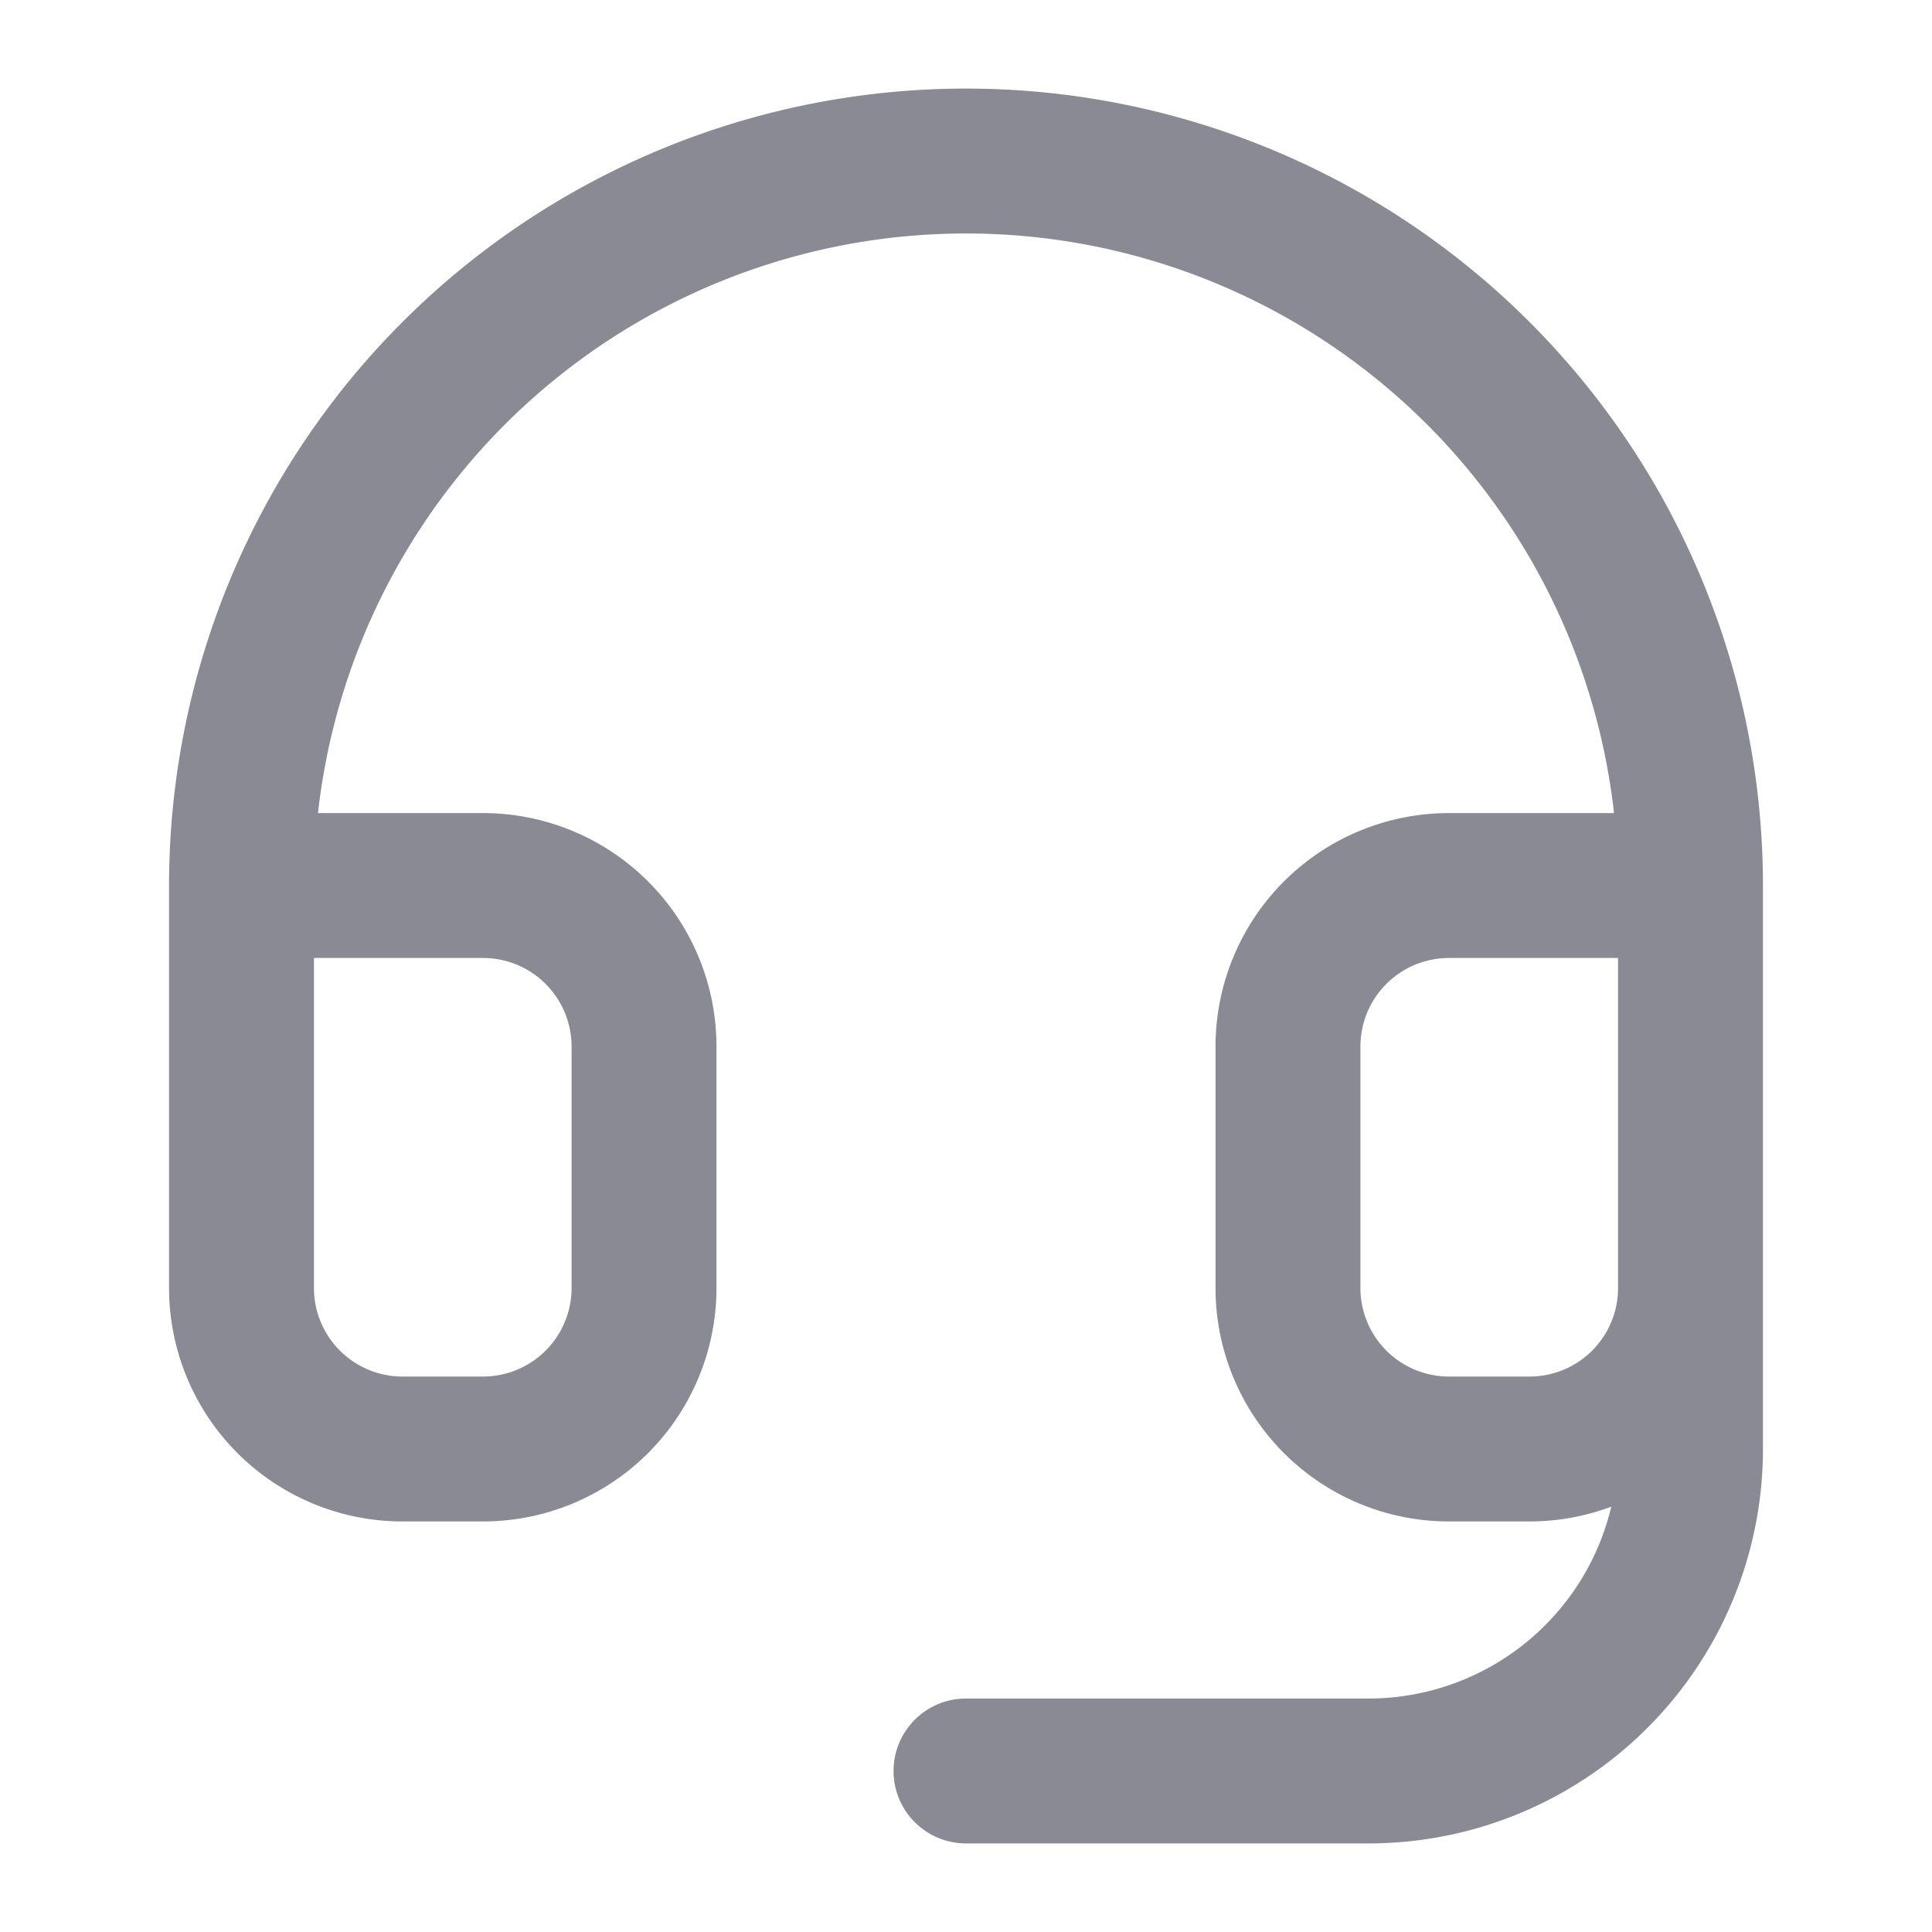 <svg xmlns="http://www.w3.org/2000/svg" width="20" height="20" fill="none"><path stroke="#8A8A95" stroke-linecap="round" stroke-linejoin="round" stroke-width="1.5" d="M2.5 9.167H5a1.667 1.667 0 0 1 1.667 1.666v2.5A1.667 1.667 0 0 1 5 15h-.833A1.667 1.667 0 0 1 2.5 13.333V9.167Zm0 0a7.5 7.5 0 1 1 15 0m0 0v4.166m0-4.166H15a1.667 1.667 0 0 0-1.667 1.666v2.5A1.667 1.667 0 0 0 15 15h.833a1.666 1.666 0 0 0 1.667-1.667m0 0V15a3.333 3.333 0 0 1-3.333 3.333H10"/></svg>